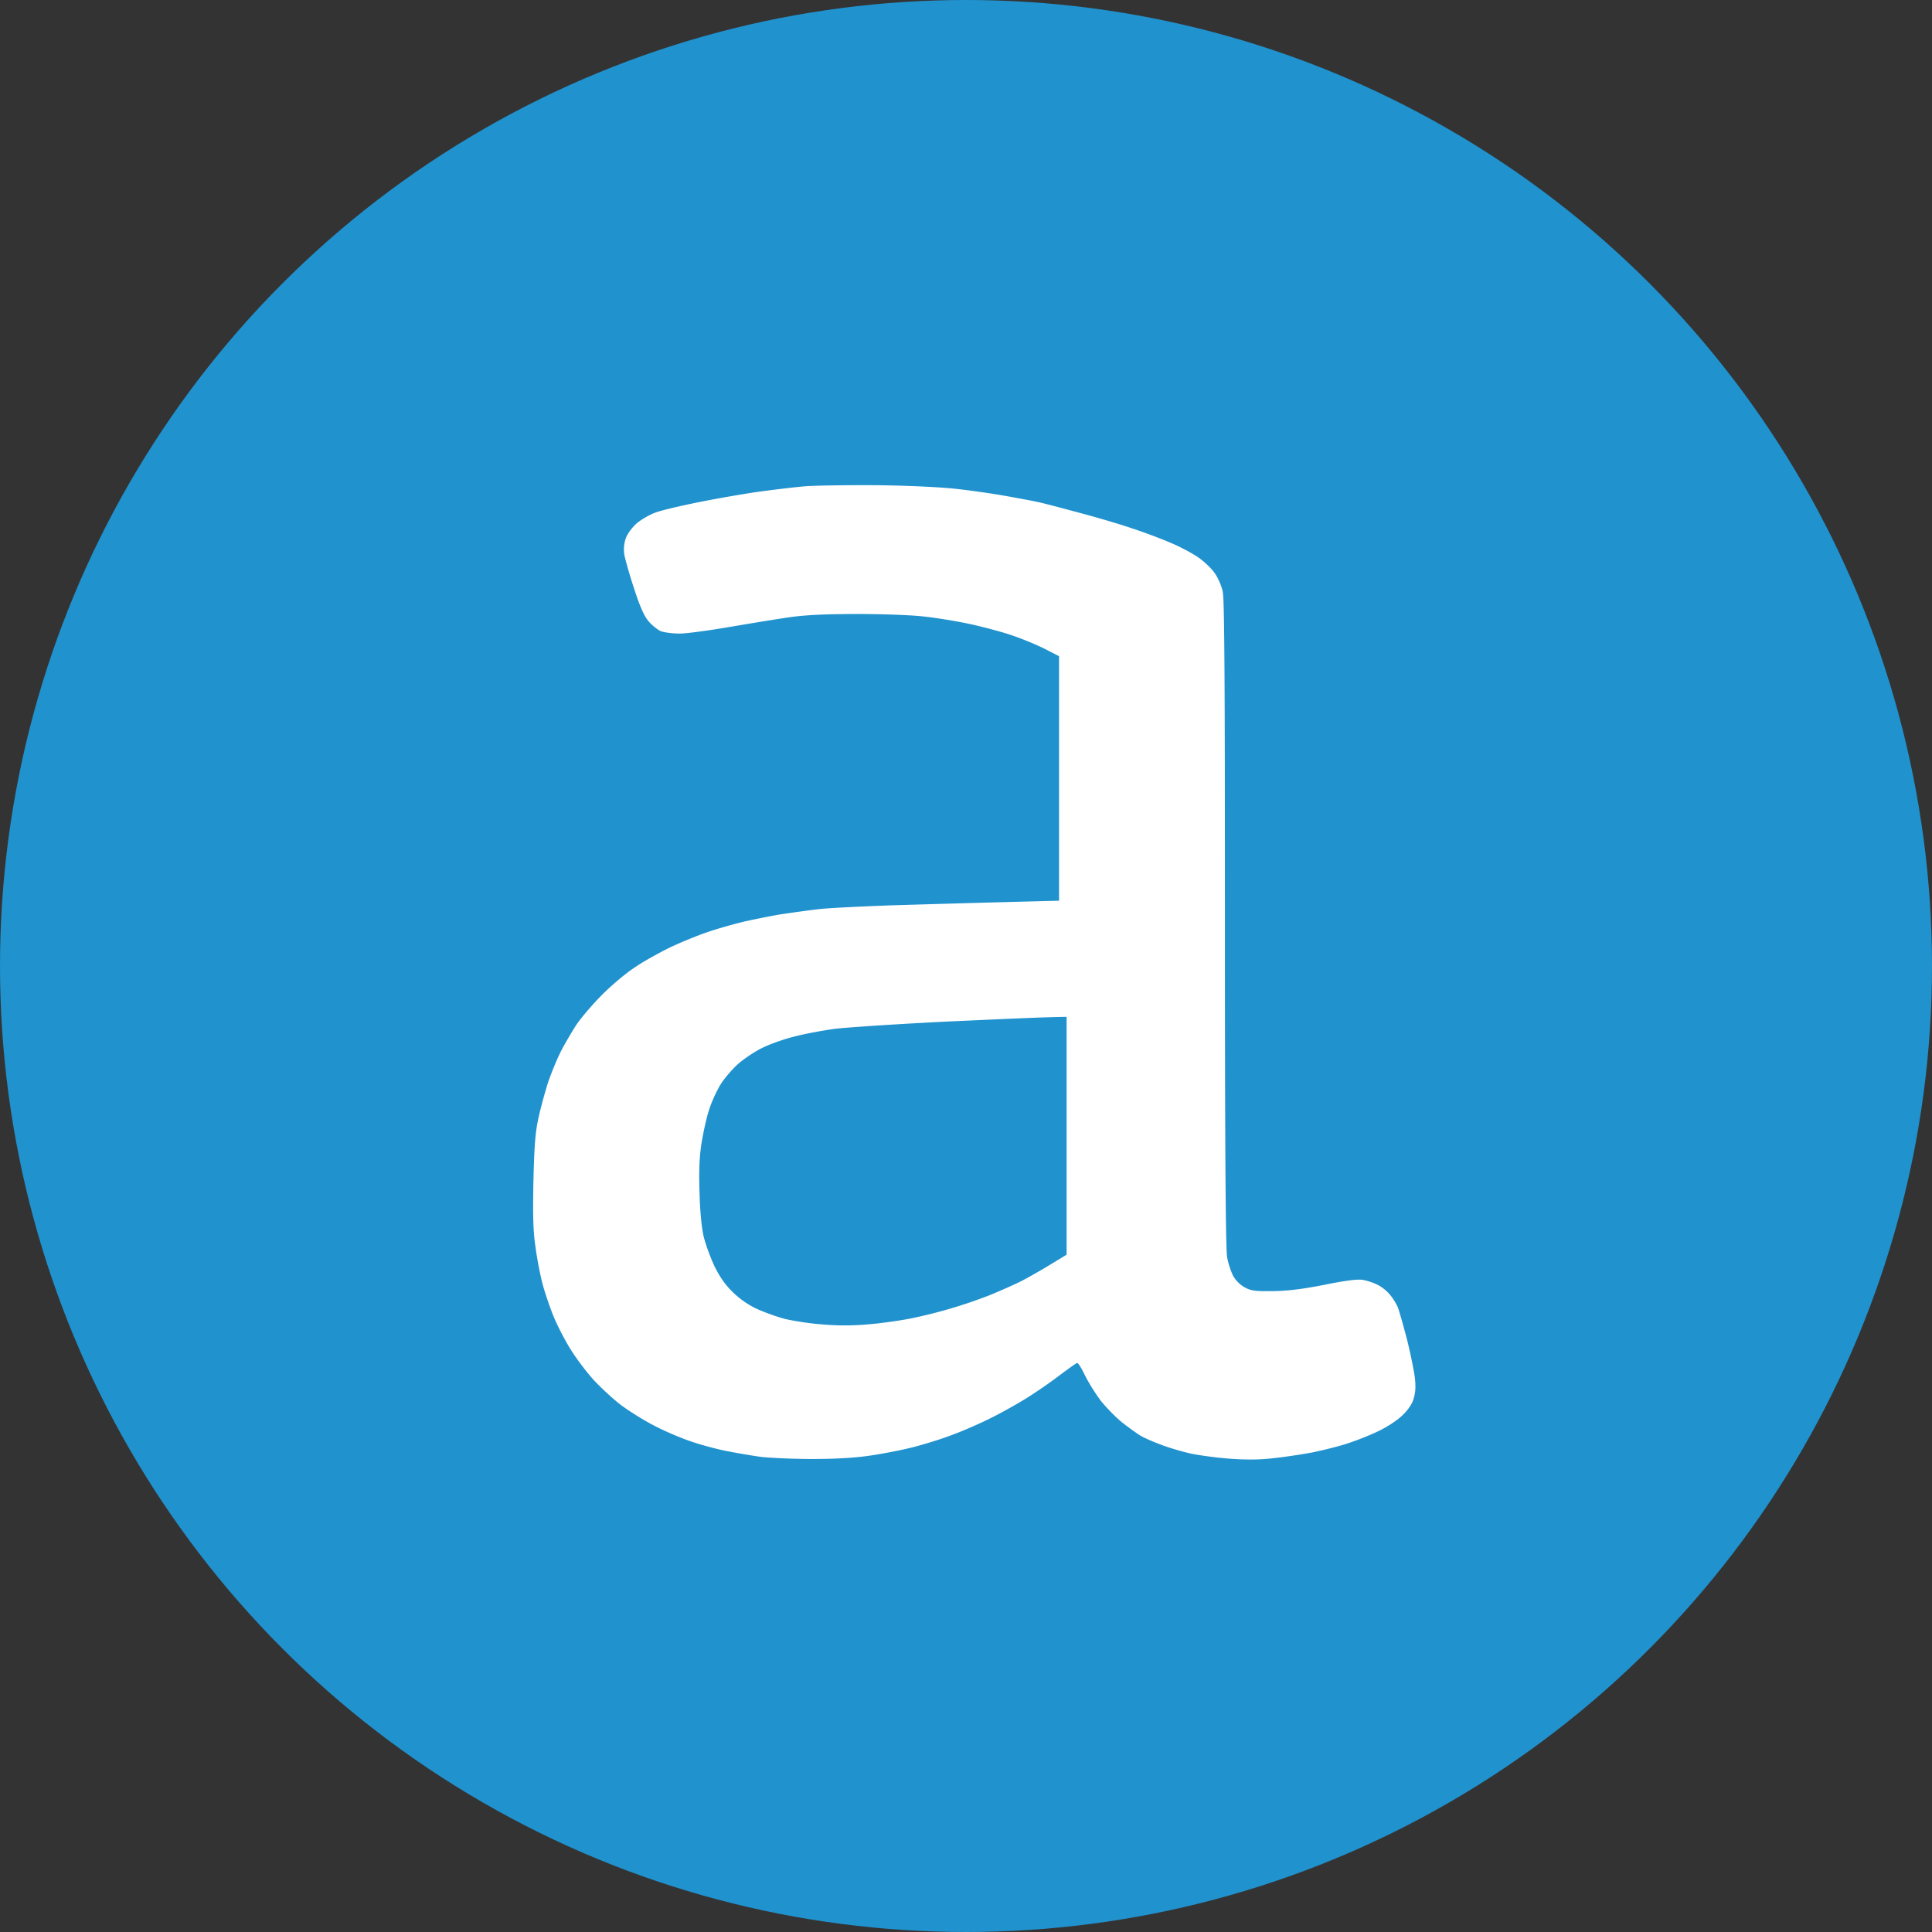 <svg xmlns="http://www.w3.org/2000/svg" width="87" height="87"><rect width="100%" height="100%" fill="#333333" stroke="none"/><g fill="none" fill-rule="nonzero"><circle cx="43.5" cy="43.5" r="43.5" fill="#2092CE"/><path fill="#FFF" d="M39.54 21.85c1.49.02 2.86.09 3.57.17.63.07 1.6.21 2.16.31s1.27.23 1.57.3c.31.07 1.17.3 1.91.5.75.2 1.76.5 2.25.67.49.16 1.24.44 1.66.62.42.17.99.47 1.27.66.28.19.63.52.77.73.15.21.31.58.36.83.08.33.1 4.11.1 14.96 0 10.05.03 14.67.1 15.02.05.28.18.67.28.85.12.21.33.41.53.51.27.15.48.17 1.26.16.67-.01 1.32-.09 2.29-.28.93-.19 1.48-.26 1.72-.23.2.03.51.13.68.22.18.08.43.28.56.44.14.16.3.42.37.59.06.16.25.83.42 1.48.16.66.32 1.44.35 1.75.04.4.01.65-.08.93-.09.25-.29.52-.55.75-.23.21-.7.51-1.05.67-.35.17-.96.41-1.36.54-.39.13-1.12.31-1.61.41-.49.09-1.29.21-1.78.26-.62.07-1.24.07-2 .01-.6-.05-1.41-.16-1.78-.25-.37-.09-.95-.26-1.27-.39-.33-.12-.73-.3-.9-.4-.16-.1-.52-.36-.79-.57-.28-.22-.71-.66-.97-.98-.25-.33-.58-.86-.73-1.17-.15-.31-.3-.56-.35-.54-.05.01-.41.27-.81.57-.39.3-1.06.76-1.48 1.02-.42.26-1.15.67-1.62.9-.46.23-1.23.57-1.7.74-.46.18-1.27.43-1.78.56-.51.13-1.39.3-1.95.38-.67.1-1.56.15-2.59.15-.87 0-1.92-.05-2.34-.1-.42-.06-1.12-.18-1.57-.27-.44-.09-1.15-.28-1.57-.43-.42-.14-1.15-.45-1.61-.69-.47-.24-1.14-.66-1.49-.92-.35-.26-.9-.77-1.23-1.12-.33-.36-.8-.98-1.06-1.4-.26-.41-.61-1.09-.78-1.51-.17-.42-.39-1.07-.49-1.45-.1-.37-.24-1.1-.31-1.61-.11-.74-.13-1.36-.1-2.98.04-1.64.08-2.2.23-2.89.1-.46.3-1.18.43-1.59.14-.41.39-1.02.56-1.36.17-.34.49-.88.7-1.21.22-.33.74-.94 1.16-1.36.42-.43 1.09-.99 1.49-1.25.39-.27 1.12-.67 1.61-.91.49-.23 1.25-.54 1.7-.69.44-.15 1.19-.36 1.65-.47.47-.1 1.23-.26 1.7-.33s1.19-.17 1.62-.22c.42-.05 1.87-.12 3.22-.17 1.36-.04 3.62-.11 7.6-.21V29.55l-.66-.34c-.36-.18-1.06-.47-1.55-.63-.49-.16-1.36-.39-1.95-.51-.58-.12-1.46-.26-1.95-.31-.49-.06-1.81-.11-2.93-.11-1.44 0-2.34.04-3.06.14-.56.08-1.78.28-2.72.44-.93.16-1.95.3-2.27.3-.31 0-.69-.05-.85-.11-.15-.07-.4-.27-.55-.45-.2-.24-.39-.67-.65-1.48-.21-.63-.4-1.32-.44-1.53-.03-.27-.01-.5.08-.75.09-.21.29-.48.5-.66.2-.16.57-.38.83-.47.26-.1 1.12-.3 1.91-.46.79-.16 2-.37 2.68-.47.67-.09 1.63-.21 2.12-.25.49-.04 1.98-.06 3.31-.05Zm-1.95 24.48c-.59.08-1.43.24-1.87.36-.44.11-1.08.34-1.4.5-.33.16-.8.48-1.06.7-.25.22-.61.63-.79.91-.18.28-.42.8-.53 1.15-.12.35-.27 1.04-.35 1.53-.1.65-.12 1.26-.09 2.21.02.8.09 1.57.18 1.96.08.35.3.95.48 1.34.23.48.48.84.8 1.16a4 4 0 0 0 1.08.77c.34.16.92.37 1.3.47.37.09 1.13.21 1.69.25.7.06 1.34.06 2.02 0 .55-.04 1.39-.16 1.87-.25a21.85 21.85 0 0 0 3.63-1.06c.49-.2 1.14-.49 1.44-.64.31-.16.89-.49 1.3-.74l.74-.45V45.79c-1.02.01-3.13.11-5.35.21-2.22.11-4.51.26-5.09.33Z"/></g></svg>